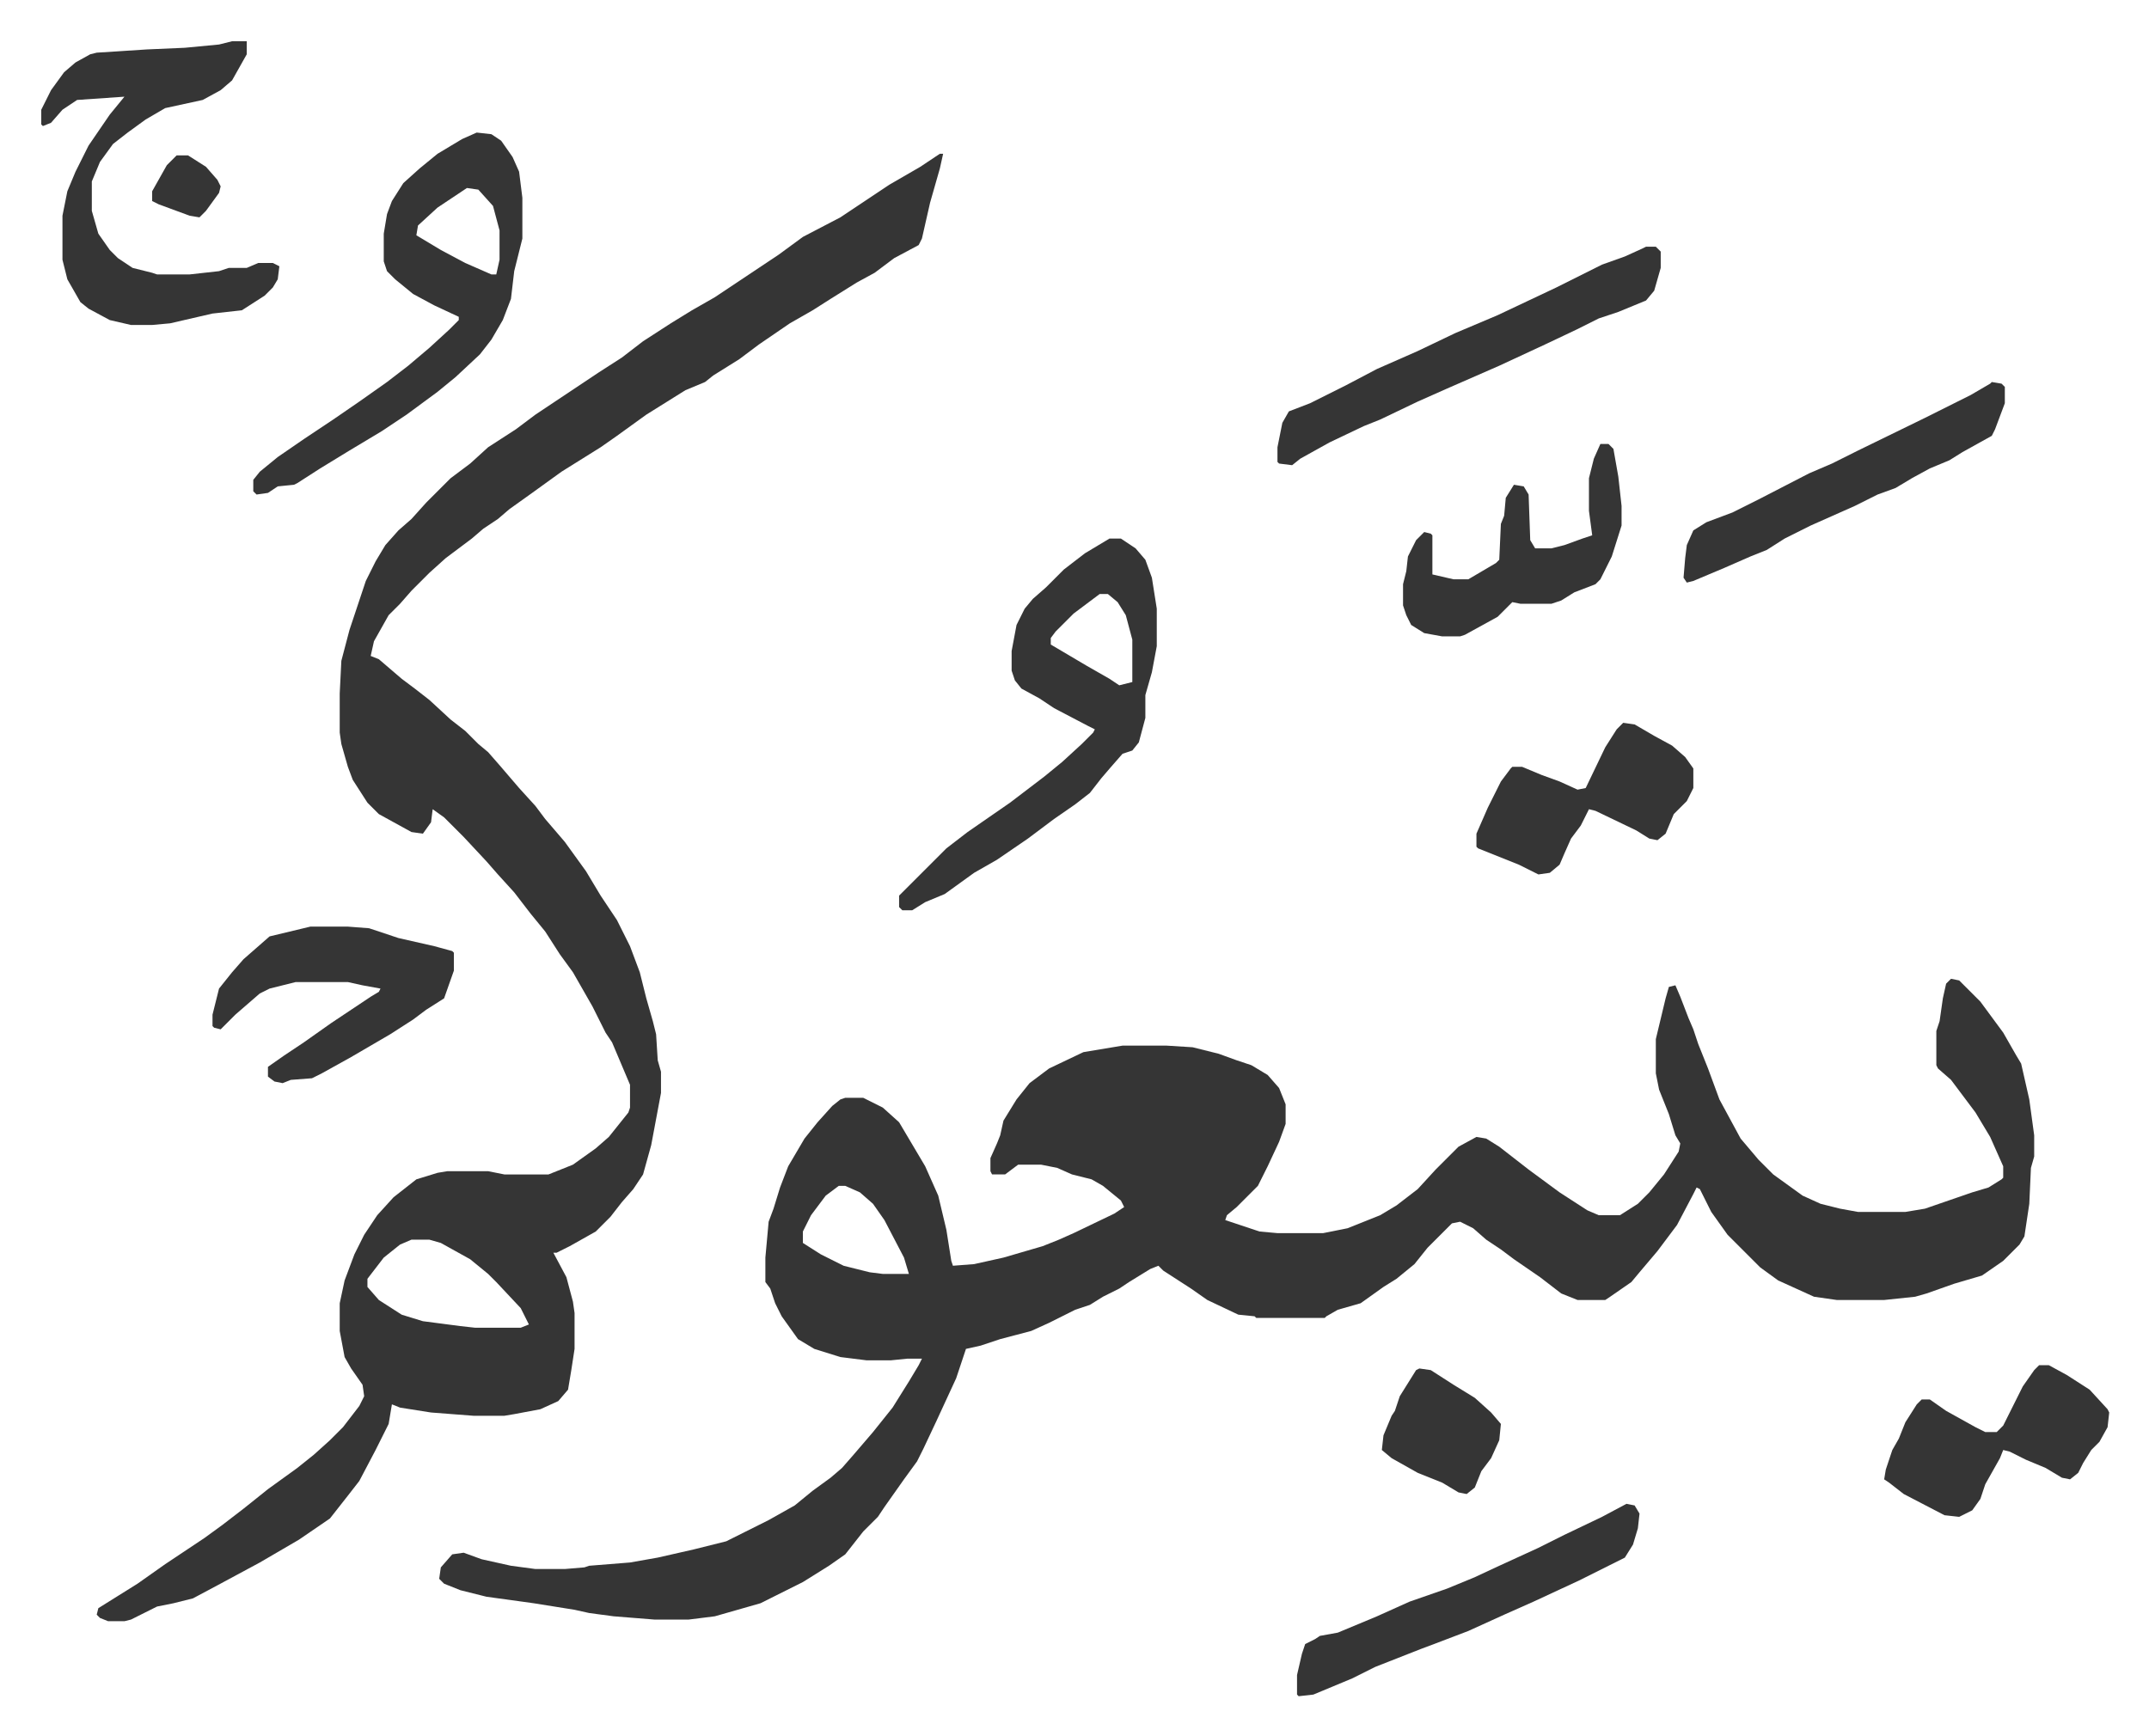 <svg xmlns="http://www.w3.org/2000/svg" viewBox="-25.3 170.7 1317.7 1064.7">
    <path fill="#353535" id="rule_normal" d="m1171 771 5 1 13 13 14 19 8 14 3 5 5 22 3 22v13l-2 7-1 22-3 20-3 5-10 10-13 9-17 5-17 6-7 2-19 2h-29l-14-2-22-10-11-8-20-20-10-14-7-14-2-1-2 4-10 19-12 16-11 13-5 6-13 9-3 2h-17l-10-4-13-10-16-11-8-6-9-6-8-7-8-4-5 1-15 15-8 10-11 9-8 5-14 10-14 4-7 4-1 1h-42l-1-1-10-1-19-9-10-7-17-11-3-3-5 2-13 8-6 4-10 5-8 5-9 3-16 8-11 5-19 5-12 4-9 2-6 18-12 26-8 17-4 8-8 11-12 17-4 6-9 9-11 14-10 7-16 10-16 8-10 5-28 8-16 2h-21l-25-2-15-2-9-2-25-4-29-4-16-4-10-4-3-3 1-7 7-8 7-1 11 4 18 4 15 2h18l12-1 3-1 25-2 17-3 22-5 20-5 26-13 16-9 11-9 11-8 7-6 7-8 12-14 12-15 10-16 6-10 2-4h-9l-10 1h-15l-16-2-16-5-10-6-10-14-4-8-3-9-3-4v-15l2-22 3-8 4-13 5-13 10-17 8-10 9-10 5-4 3-1h11l12 6 10 9 16 27 8 18 5 21 3 19 1 3 13-1 18-4 24-7 10-4 9-4 25-12 6-4-2-4-11-9-7-4-12-3-9-4-10-2h-14l-8 6h-8l-1-2v-8l4-9 2-5 2-9 8-13 8-10 12-9 21-10 24-4h27l16 1 16 4 11 4 9 3 10 6 7 8 4 10v12l-4 11-7 15-6 12-13 13-6 5-1 3 9 3 12 4 11 1h28l15-3 20-8 10-6 13-10 11-12 14-14 11-6 6 1 8 5 18 14 19 14 17 11 7 3h13l11-7 7-7 9-11 9-14 1-5-3-5-4-13-6-15-2-10v-21l6-25 2-7 4-1 3 7 5 13 3 7 3 9 6 15 7 19 13 24 11 13 9 9 18 13 11 5 12 3 11 2h29l12-2 29-10 10-3 8-5 1-1v-7l-8-18-9-15-9-12-6-8-8-7-1-2v-21l2-6 2-14 2-9zM489 898l-8 6-9 12-5 10v7l11 7 14 7 16 4 8 1h16l-3-10-12-23-7-10-8-7-9-4zm62-633h2l-2 9-6 21-5 22-2 4-15 8-12 9-11 6-16 10-11 7-14 8-19 13-12 9-16 10-5 4-12 5-24 15-18 13-10 7-24 15-18 13-14 10-7 6-9 6-7 6-16 12-10 9-11 11-7 8-7 7-9 16-2 9 5 2 14 12 8 6 9 7 13 12 9 7 8 8 6 5 7 8 12 14 10 11 6 8 12 14 13 18 9 15 10 15 8 16 6 16 4 16 4 14 2 8 1 16 2 7v13l-6 32-5 18-6 9-7 8-7 9-9 9-16 9-8 4h-2l8 15 4 15 1 7v22l-2 13-2 12-6 7-11 5-16 3-6 1h-19l-26-2-19-3-5-2-2 12-8 16-10 19-7 9-11 14-19 13-24 14-26 14-15 8-12 3-10 2-16 8-4 1H41l-5-2-2-2 1-4 24-15 17-12 24-16 11-8 13-10 15-12 18-13 10-8 10-9 8-8 10-13 3-6-1-7-7-10-4-7-3-16v-17l3-14 6-16 6-12 8-12 10-11 14-11 13-4 6-1h25l10 2h27l15-6 14-10 8-7 12-15 1-3v-14l-11-26-4-6-8-16-12-21-8-11-9-14-9-11-10-13-10-11-7-8-14-15-12-12-7-5-1 8-5 7-7-1-20-11-7-7-9-14-3-8-4-14-1-7v-24l1-20 5-19 10-30 6-12 6-10 8-9 8-7 9-10 15-15 12-9 11-10 17-11 12-9 21-14 18-12 14-9 13-10 17-11 13-8 14-8 15-10 24-16 15-11 23-12 15-10 15-10 19-11 9-6zM227 931l-7 3-10 8-10 13v5l7 8 14 9 13 4 23 3 9 1h28l5-2-5-10-15-16-5-5-11-9-18-10-7-2zm428-430h7l9 6 6 7 4 11 3 19v23l-3 16-4 14v14l-4 15-4 5-6 2-7 8-6 7-7 9-9 7-13 9-16 12-19 13-14 8-18 13-12 5-8 5h-6l-2-2v-7l29-29 13-10 13-9 13-9 21-16 11-9 12-11 7-7 1-2-4-2-21-11-9-6-11-6-4-5-2-6v-12l3-16 5-10 5-6 8-7 11-11 13-10zm-6 34-16 12-11 11-3 4v4l22 13 14 8 6 4 8-2v-26l-4-15-5-8-6-5zM267 252l9 1 6 4 7 10 4 9 2 16v25l-5 20-2 17-5 13-7 12-7 9-15 14-11 9-19 14-15 10-20 12-18 11-14 9-2 1-10 1-6 4-7 1-2-2v-7l4-5 11-9 16-11 18-12 16-11 17-12 13-10 13-11 12-11 6-6v-2l-15-7-13-7-11-9-5-5-2-6v-17l2-12 3-8 7-11 10-9 11-9 15-9zm-6 34-18 12-12 11-1 6 15 9 15 8 16 7h3l2-9v-18l-4-15-9-10zm-144-90h9v8l-9 16-7 6-11 6-23 5-12 7-11 8-9 7-8 11-5 12v18l4 14 7 10 5 5 9 6 12 3 3 1h20l18-2 6-2h11l7-3h9l4 2-1 8-3 5-5 5-14 9-18 2-26 6-11 1H55l-13-3-13-7-5-4-8-14-3-12v-27l3-15 5-12 8-16 13-19 9-11-29 2-9 6-7 8-5 2-1-1v-9l6-12 8-11 7-6 9-5 4-1 31-2 23-1 21-2z"/>
    <path fill="#353535" id="rule_normal" d="M984 322h6l3 3v10l-4 14-5 6-17 7-12 4-14 7-19 9-28 13-32 14-18 8-23 11-10 4-21 10-18 10-5 4-8-1-1-1v-9l3-15 4-7 13-5 22-11 19-10 25-11 23-11 26-11 36-17 28-14 14-5 11-5zM165 739h23l13 1 18 6 22 5 11 3 1 1v11l-6 17-11 7-8 6-14 9-24 14-18 10-6 3-13 1-5 2-5-1-4-3v-6l10-7 12-8 17-12 24-16 5-3 1-2-11-2-9-2h-32l-16 4-6 3-15 13-9 9-4-1-1-1v-7l4-16 8-10 7-8 8-7 8-7zm807 354 5 1 3 5-1 9-3 10-5 8-28 14-28 13-18 8-22 10-21 8-8 3-28 11-14 7-24 10-9 1-1-1v-12l3-13 2-6 6-3 3-2 11-2 24-10 20-9 23-8 17-7 15-7 24-11 16-8 23-11zm253-85h6l11 6 14 9 11 12 1 2-1 9-5 9-5 5-5 8-3 6-5 4-5-1-10-6-12-5-10-5-4-1-2 5-9 16-3 9-5 7-8 4-9-1-25-13-9-7-3-2 1-6 4-12 4-7 4-10 7-11 3-3h5l10 7 18 10 6 3h7l4-4 6-12 6-12 7-10zm-29-603 6 1 2 2v10l-6 16-2 4-18 10-8 5-12 5-11 6-10 6-11 4-14 7-27 12-16 8-11 7-10 4-16 7-19 8-4 1-2-3 1-12 1-8 4-9 8-5 16-6 16-8 31-16 14-6 16-8 41-20 28-14 12-7zM970 614l7 1 12 7 11 6 8 7 5 7v12l-4 8-5 5-3 3-5 12-5 4-5-1-8-5-25-12-4-1-5 10-6 8-4 9-3 7-6 5-7 1-12-6-15-6-10-4-1-1v-8l7-16 8-16 6-8 1-1h6l12 5 11 4 11 5 5-1 12-25 7-11zm-14-171h5l3 3 3 17 2 18v12l-6 19-7 14-3 3-13 5-8 5-6 2h-19l-5-1-9 9-20 11-3 1h-11l-11-2-8-5-3-6-2-6v-13l2-8 1-9 5-10 5-5 4 1 1 1v24l13 3h9l17-10 2-2 1-22 2-5 1-11 5-8 6 1 3 5 1 28 3 5h10l8-2 11-4 6-2-2-15v-20l3-12zm-111 567 7 1 14 9 13 8 10 9 6 7-1 10-5 11-6 8-4 10-5 4-5-1-10-6-15-6-16-9-6-5 1-9 5-12 2-3 3-9 10-16zM83 266h7l11 7 7 8 2 4-1 4-8 11-4 4-6-1-19-7-4-2v-6l9-16 5-5z"/>
</svg>
